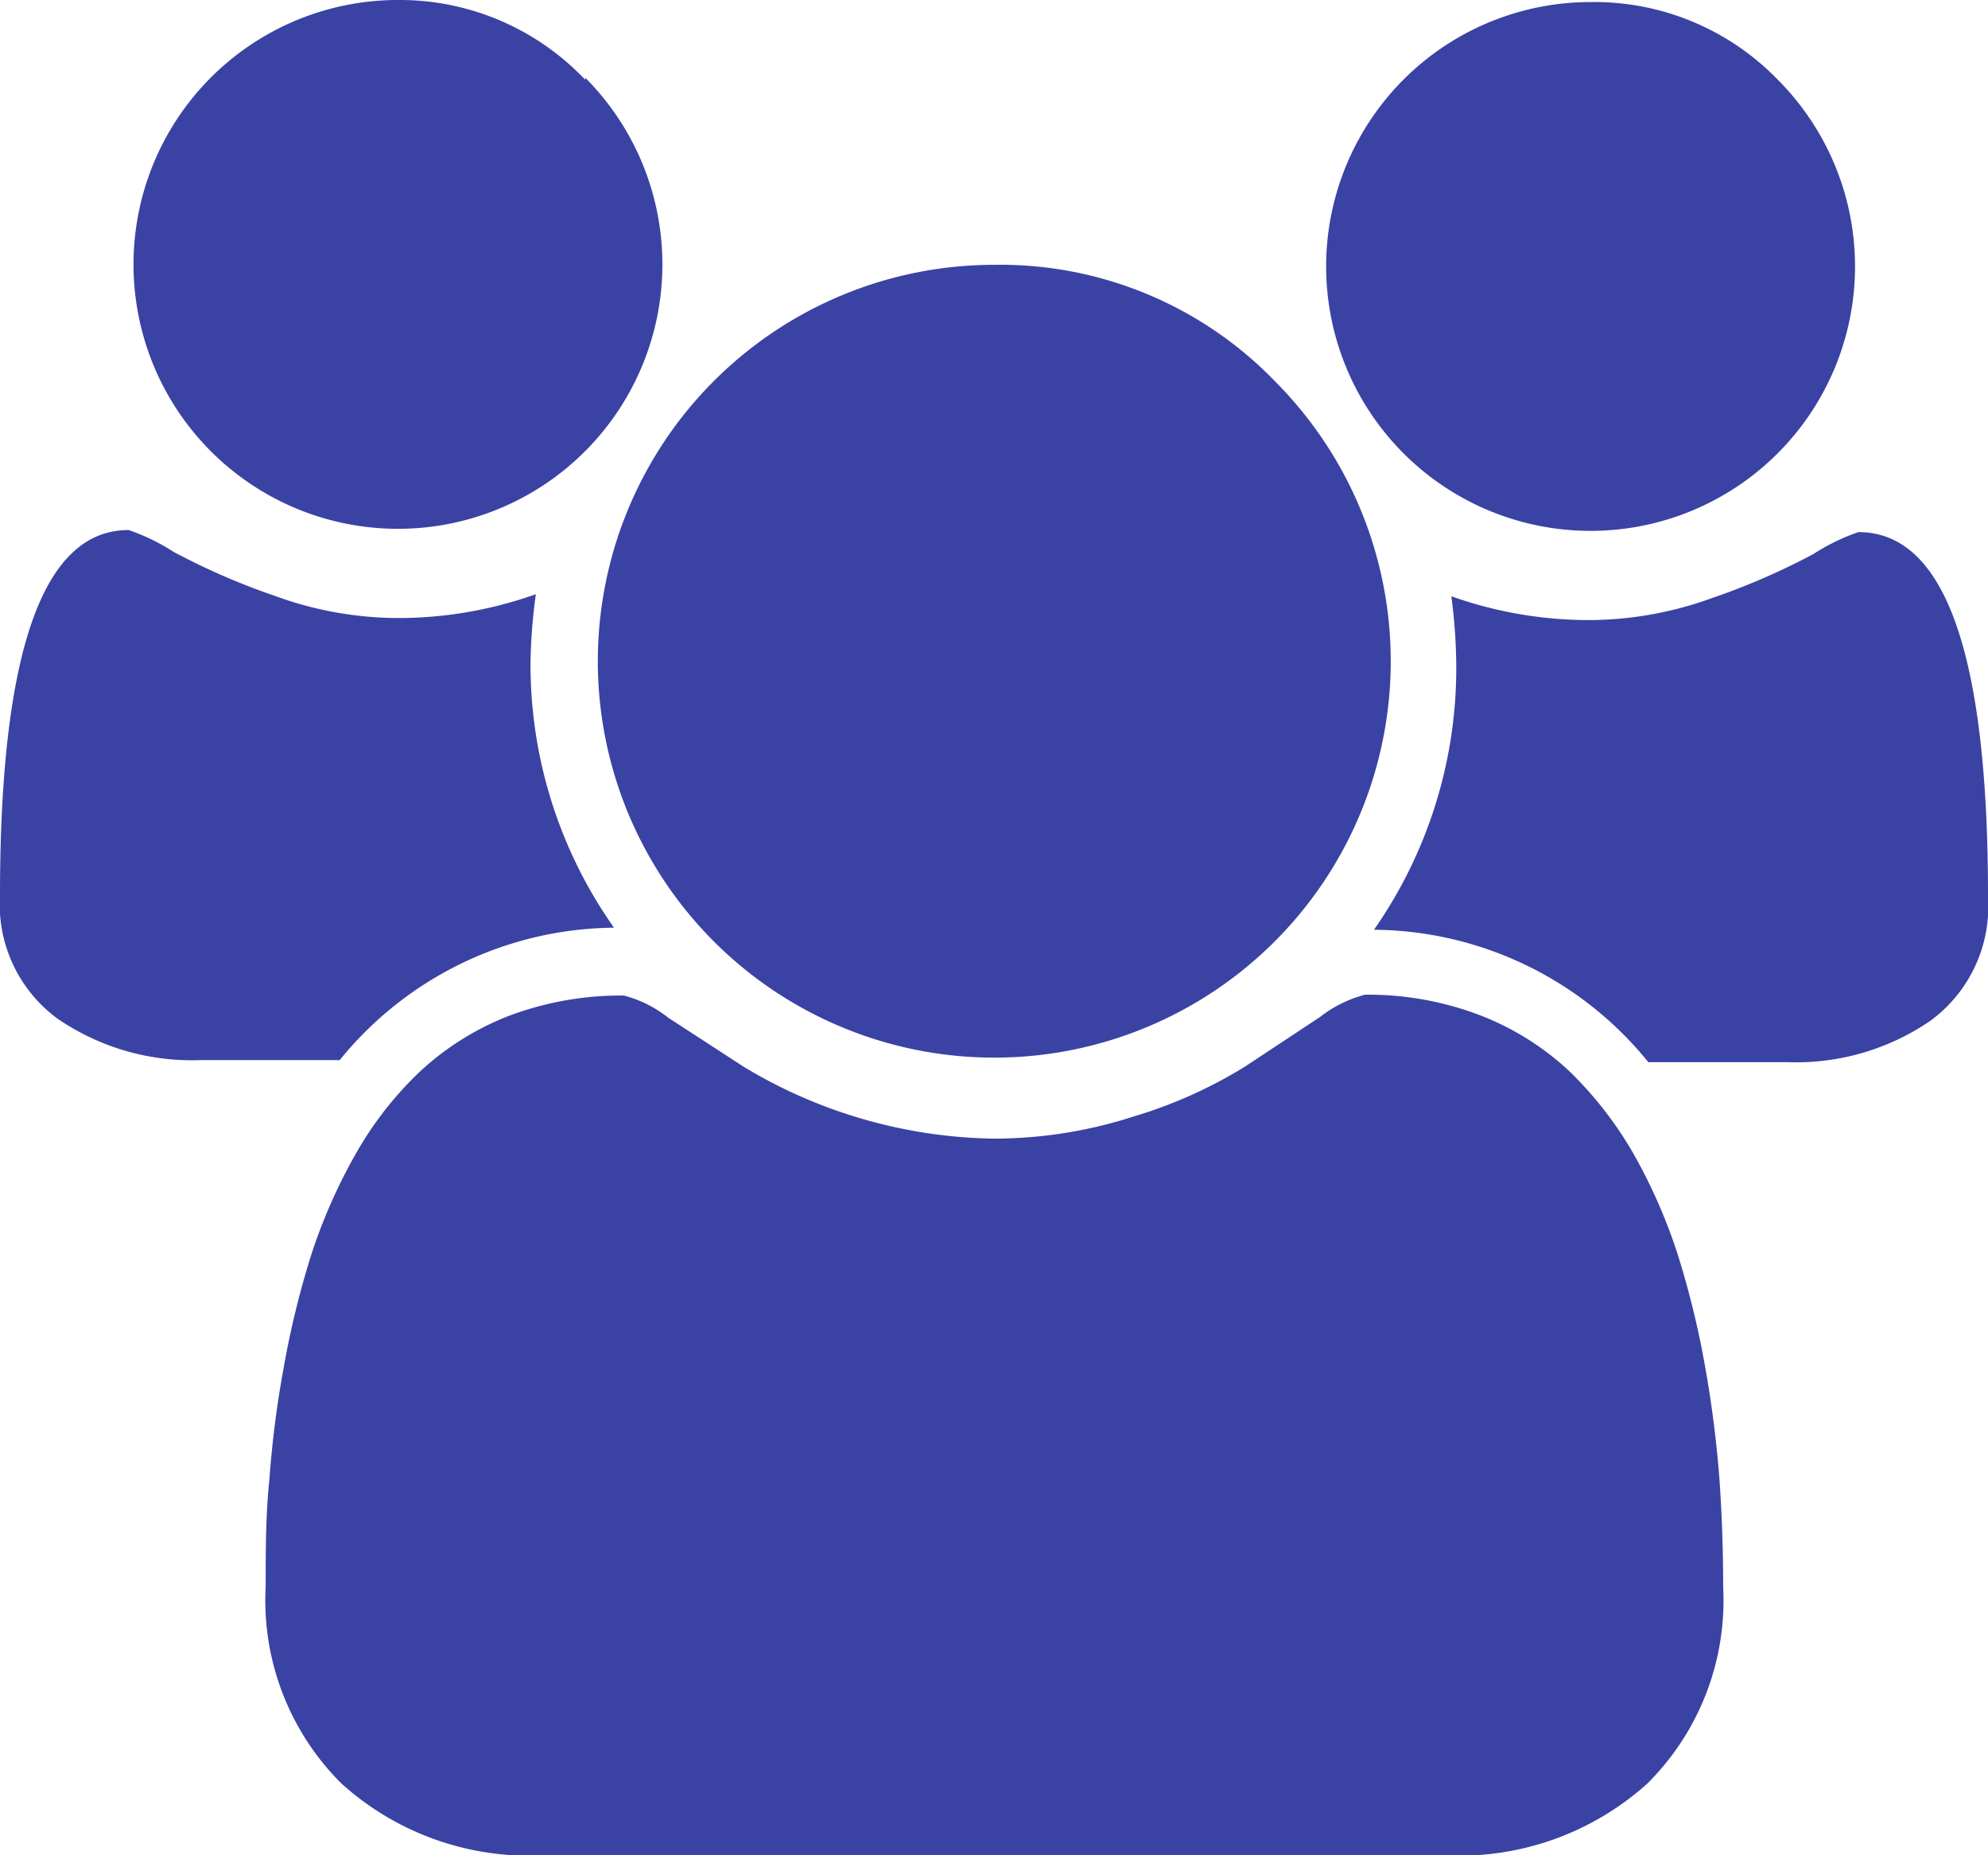 <?xml version="1.0" encoding="UTF-8"?>
<svg xmlns="http://www.w3.org/2000/svg" data-name="Calque 1" viewBox="0 0 48.34 45.12">
  <path d="M144.85 159.62a8.68 8.68 0 0 0-6.67 3.22h-3.37a5.78 5.78 0 0 1-3.48-1 3.44 3.44 0 0 1-1.41-3q0-8.9 3.13-8.89a5 5 0 0 1 1.09.53 16.71 16.71 0 0 0 2.46 1.07 8.79 8.79 0 0 0 3 .54 10 10 0 0 0 3.35-.58 13.38 13.38 0 0 0-.13 1.66 11.1 11.1 0 0 0 2.03 6.45Zm-.7-20.67a6.43 6.43 0 1 1-4.56-1.89 6.21 6.21 0 0 1 4.56 1.94Zm27.67 36.7a6.28 6.28 0 0 1-1.84 4.78 6.82 6.82 0 0 1-4.88 1.75h-22a6.8 6.8 0 0 1-4.88-1.75 6.28 6.28 0 0 1-1.84-4.78c0-.88 0-1.75.09-2.6a24.78 24.78 0 0 1 .35-2.74 21.55 21.55 0 0 1 .67-2.74 13.25 13.25 0 0 1 1.08-2.45 8.59 8.59 0 0 1 1.56-2 6.78 6.78 0 0 1 2.15-1.35 7.72 7.72 0 0 1 2.81-.5 2.92 2.92 0 0 1 1.08.54L148 163a12.09 12.09 0 0 0 6.09 1.75 11.08 11.08 0 0 0 3.4-.54 11.3 11.3 0 0 0 2.7-1.21l1.83-1.21a3 3 0 0 1 1.09-.54 7.62 7.62 0 0 1 2.8.5 6.72 6.72 0 0 1 2.16 1.35 9.15 9.15 0 0 1 1.56 2 13.25 13.25 0 0 1 1.08 2.45 21.55 21.55 0 0 1 .67 2.74 27.43 27.43 0 0 1 .35 2.74c.06.87.09 1.74.09 2.62Zm-10.89-29.31a9.64 9.64 0 1 1-6.84-2.84 9.29 9.29 0 0 1 6.84 2.84Zm12.22-7.34a6.43 6.43 0 1 1-4.55-1.89 6.21 6.21 0 0 1 4.55 1.89Zm5.11 19.89a3.44 3.44 0 0 1-1.41 3 5.77 5.77 0 0 1-3.47 1H170a8.66 8.66 0 0 0-6.67-3.22 11.1 11.1 0 0 0 2-6.45 13.2 13.2 0 0 0-.12-1.66 10 10 0 0 0 3.35.58 8.84 8.84 0 0 0 3-.54 16.71 16.71 0 0 0 2.46-1.07 5 5 0 0 1 1.09-.53q3.15 0 3.15 8.84Z" transform="translate(-129.92 -137.06)" style="fill:#3a42a4"></path>
</svg>
